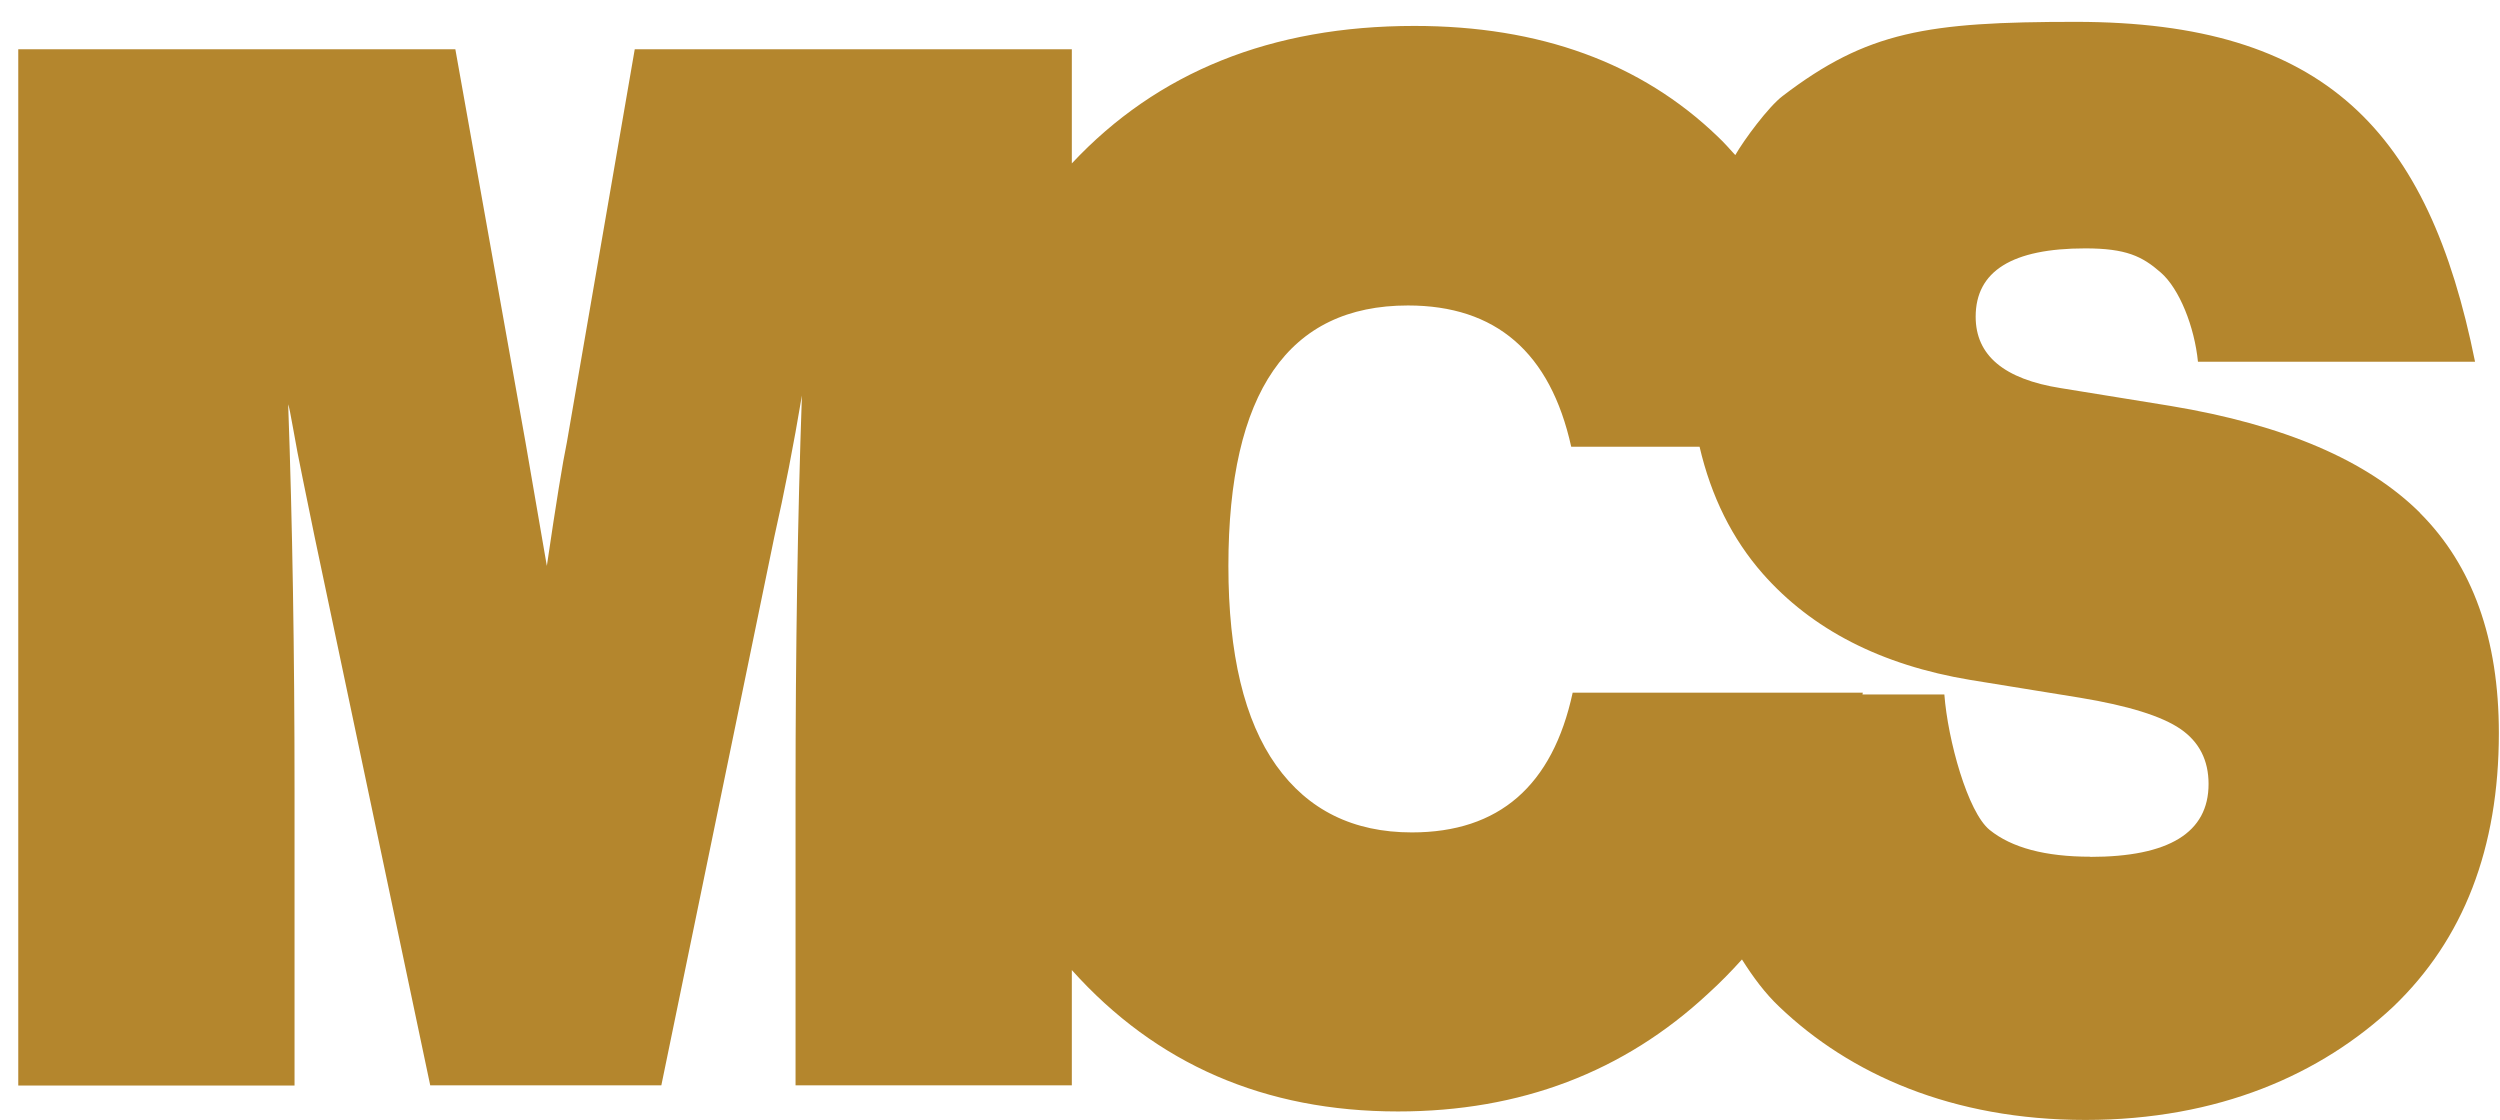 <?xml version="1.0" encoding="UTF-8"?>
<svg id="Layer_1" data-name="Layer 1" xmlns="http://www.w3.org/2000/svg" viewBox="0 0 153.29 68.67">
  <defs>
    <style>
      .cls-1 {
        fill: #b4862d;
        stroke-width: 0px;
      }
    </style>
  </defs>
  <path class="cls-1" d="M148.4,31.46c-3.23-3.22-8.33-5.41-15.31-6.57l-6.72-1.09c-3.49-.55-5.23-2.01-5.23-4.38,0-2.8,2.24-4.19,6.72-4.19,2.5,0,3.49.48,4.63,1.48,1.15,1,2.07,3.34,2.28,5.47h16.99c-2.85-14.15-9.18-20.84-24.49-20.84-9.11,0-12.78.58-17.97,4.55-.86.65-2.37,2.69-2.9,3.62-.35-.39-.7-.78-1.08-1.14-4.7-4.52-10.9-6.78-18.6-6.78-8.77,0-15.76,2.83-21,8.43V3.02h-26.8l-4.16,24.09c-.26,1.25-.67,3.78-1.23,7.59l-1.31-7.59L27.92,3.02H1.12v63.54h16.94v-18.03c0-8.57-.13-16.48-.39-23.74.05.12.15.62.31,1.52.15.89.35,1.9.58,3.03.23,1.13.47,2.32.73,3.57l7.09,33.64h14.17l6.93-33.64c.62-2.74,1.18-5.62,1.69-8.66-.26,7.44-.39,15.53-.39,24.27v18.03h16.94v-7.07c5.17,5.77,11.83,8.67,20,8.67,7.5,0,13.84-2.41,19.02-7.23.74-.67,1.42-1.37,2.07-2.09.68,1.08,1.43,2.09,2.29,2.9,4.32,4.13,10.6,6.94,18.77,6.94s14.45-2.8,18.87-6.94c4.32-4.13,6.48-9.73,6.48-16.78,0-5.78-1.61-10.27-4.84-13.5ZM128.17,52.53c-2.76,0-4.82-.55-6.17-1.64-1.35-1.09-2.57-5.52-2.78-8.31h-5.02s.02-.08.02-.11h-17.79c-1.23,5.71-4.52,8.57-9.86,8.57-3.59,0-6.37-1.37-8.32-4.11-1.95-2.74-2.93-6.81-2.93-12.23,0-10.65,3.67-15.97,11.01-15.97,5.39,0,8.73,2.88,10.01,8.66h7.87c.71,3.05,2,5.65,3.87,7.78,3.02,3.43,7.26,5.61,12.73,6.52l6.72,1.09c2.97.49,5.02,1.13,6.17,1.92s1.72,1.92,1.72,3.37c0,2.98-2.42,4.47-7.26,4.47Z"/>
</svg>
